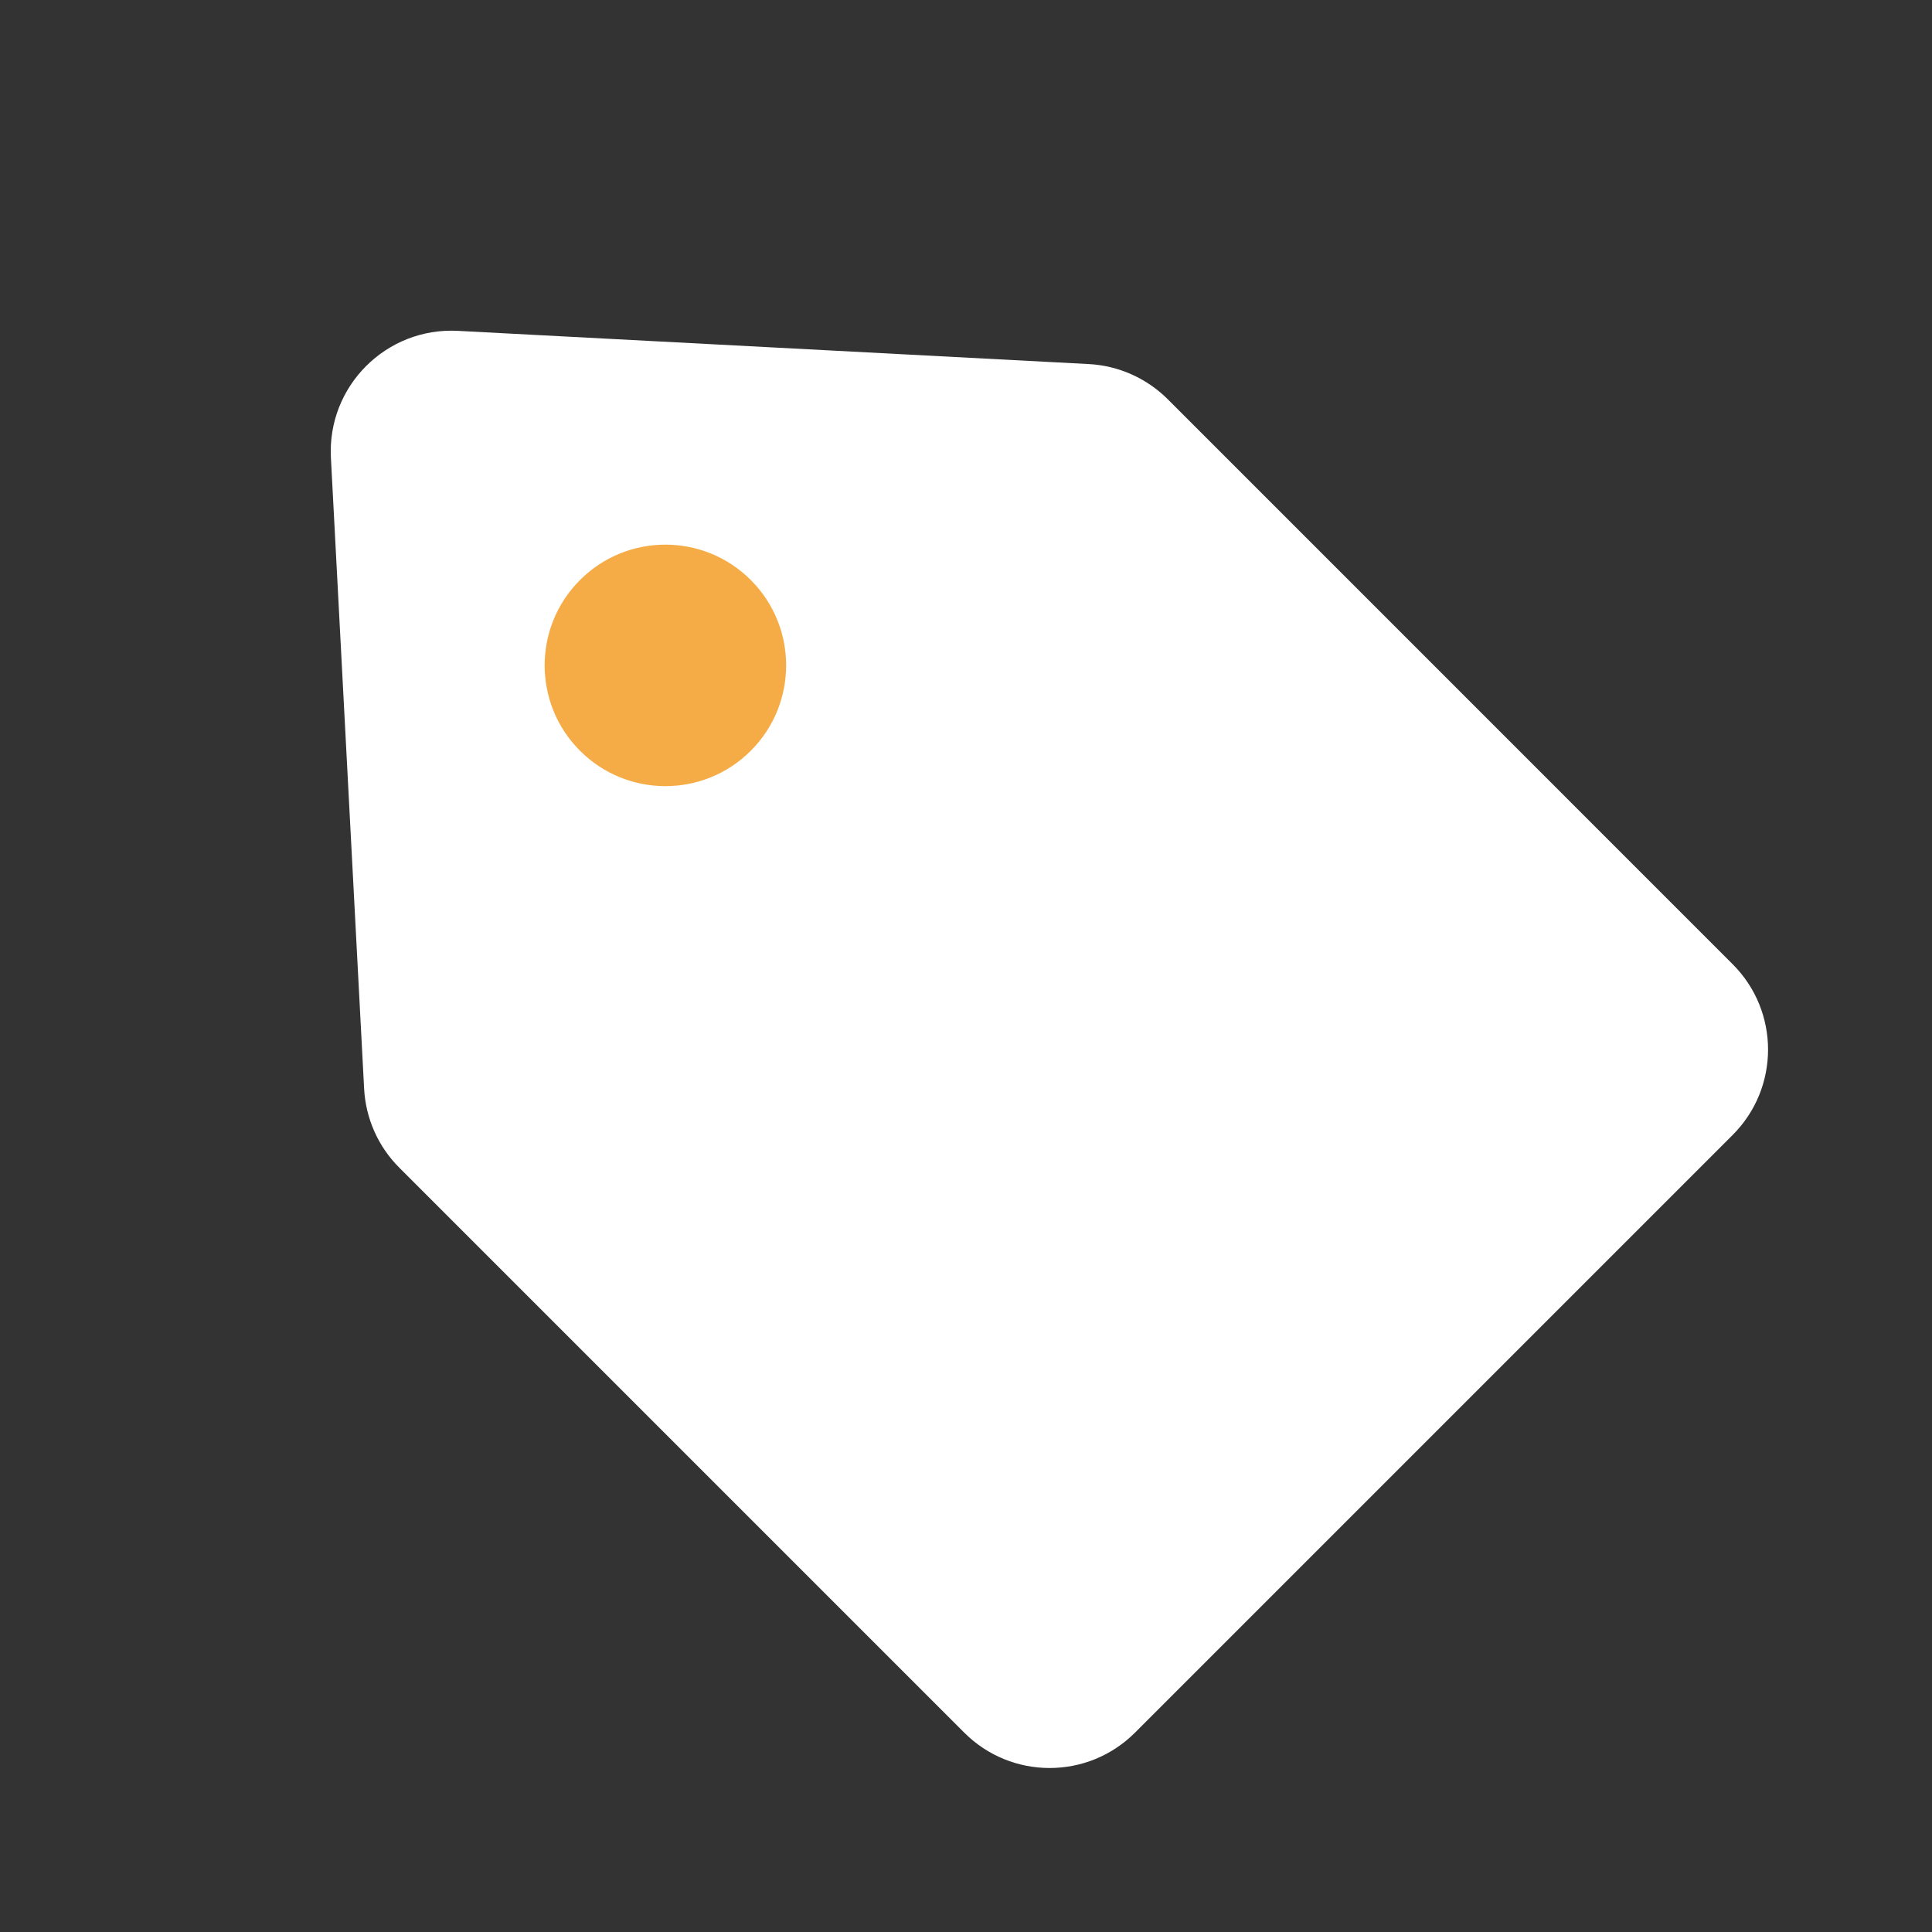 <svg width="32" height="32" viewBox="0 0 32 32" fill="none" xmlns="http://www.w3.org/2000/svg">
<rect x="0" y="0" width="32" height="32" fill="#333333" stroke="none"/>
<path d="M6.614 19.341C6.264 18.992 6.057 18.526 6.031 18.032L5.481 7.583C5.418 6.397 6.397 5.418 7.583 5.48L18.033 6.03C18.526 6.056 18.992 6.264 19.342 6.613L28.698 15.97C29.48 16.751 29.48 18.018 28.698 18.799L18.799 28.698C18.018 29.479 16.752 29.479 15.971 28.698L6.614 19.341Z" fill="white"/>
<circle cx="11.021" cy="11.021" r="2" transform="rotate(-45 11.021 11.021)" fill="#F6AC46"/>
</svg>
